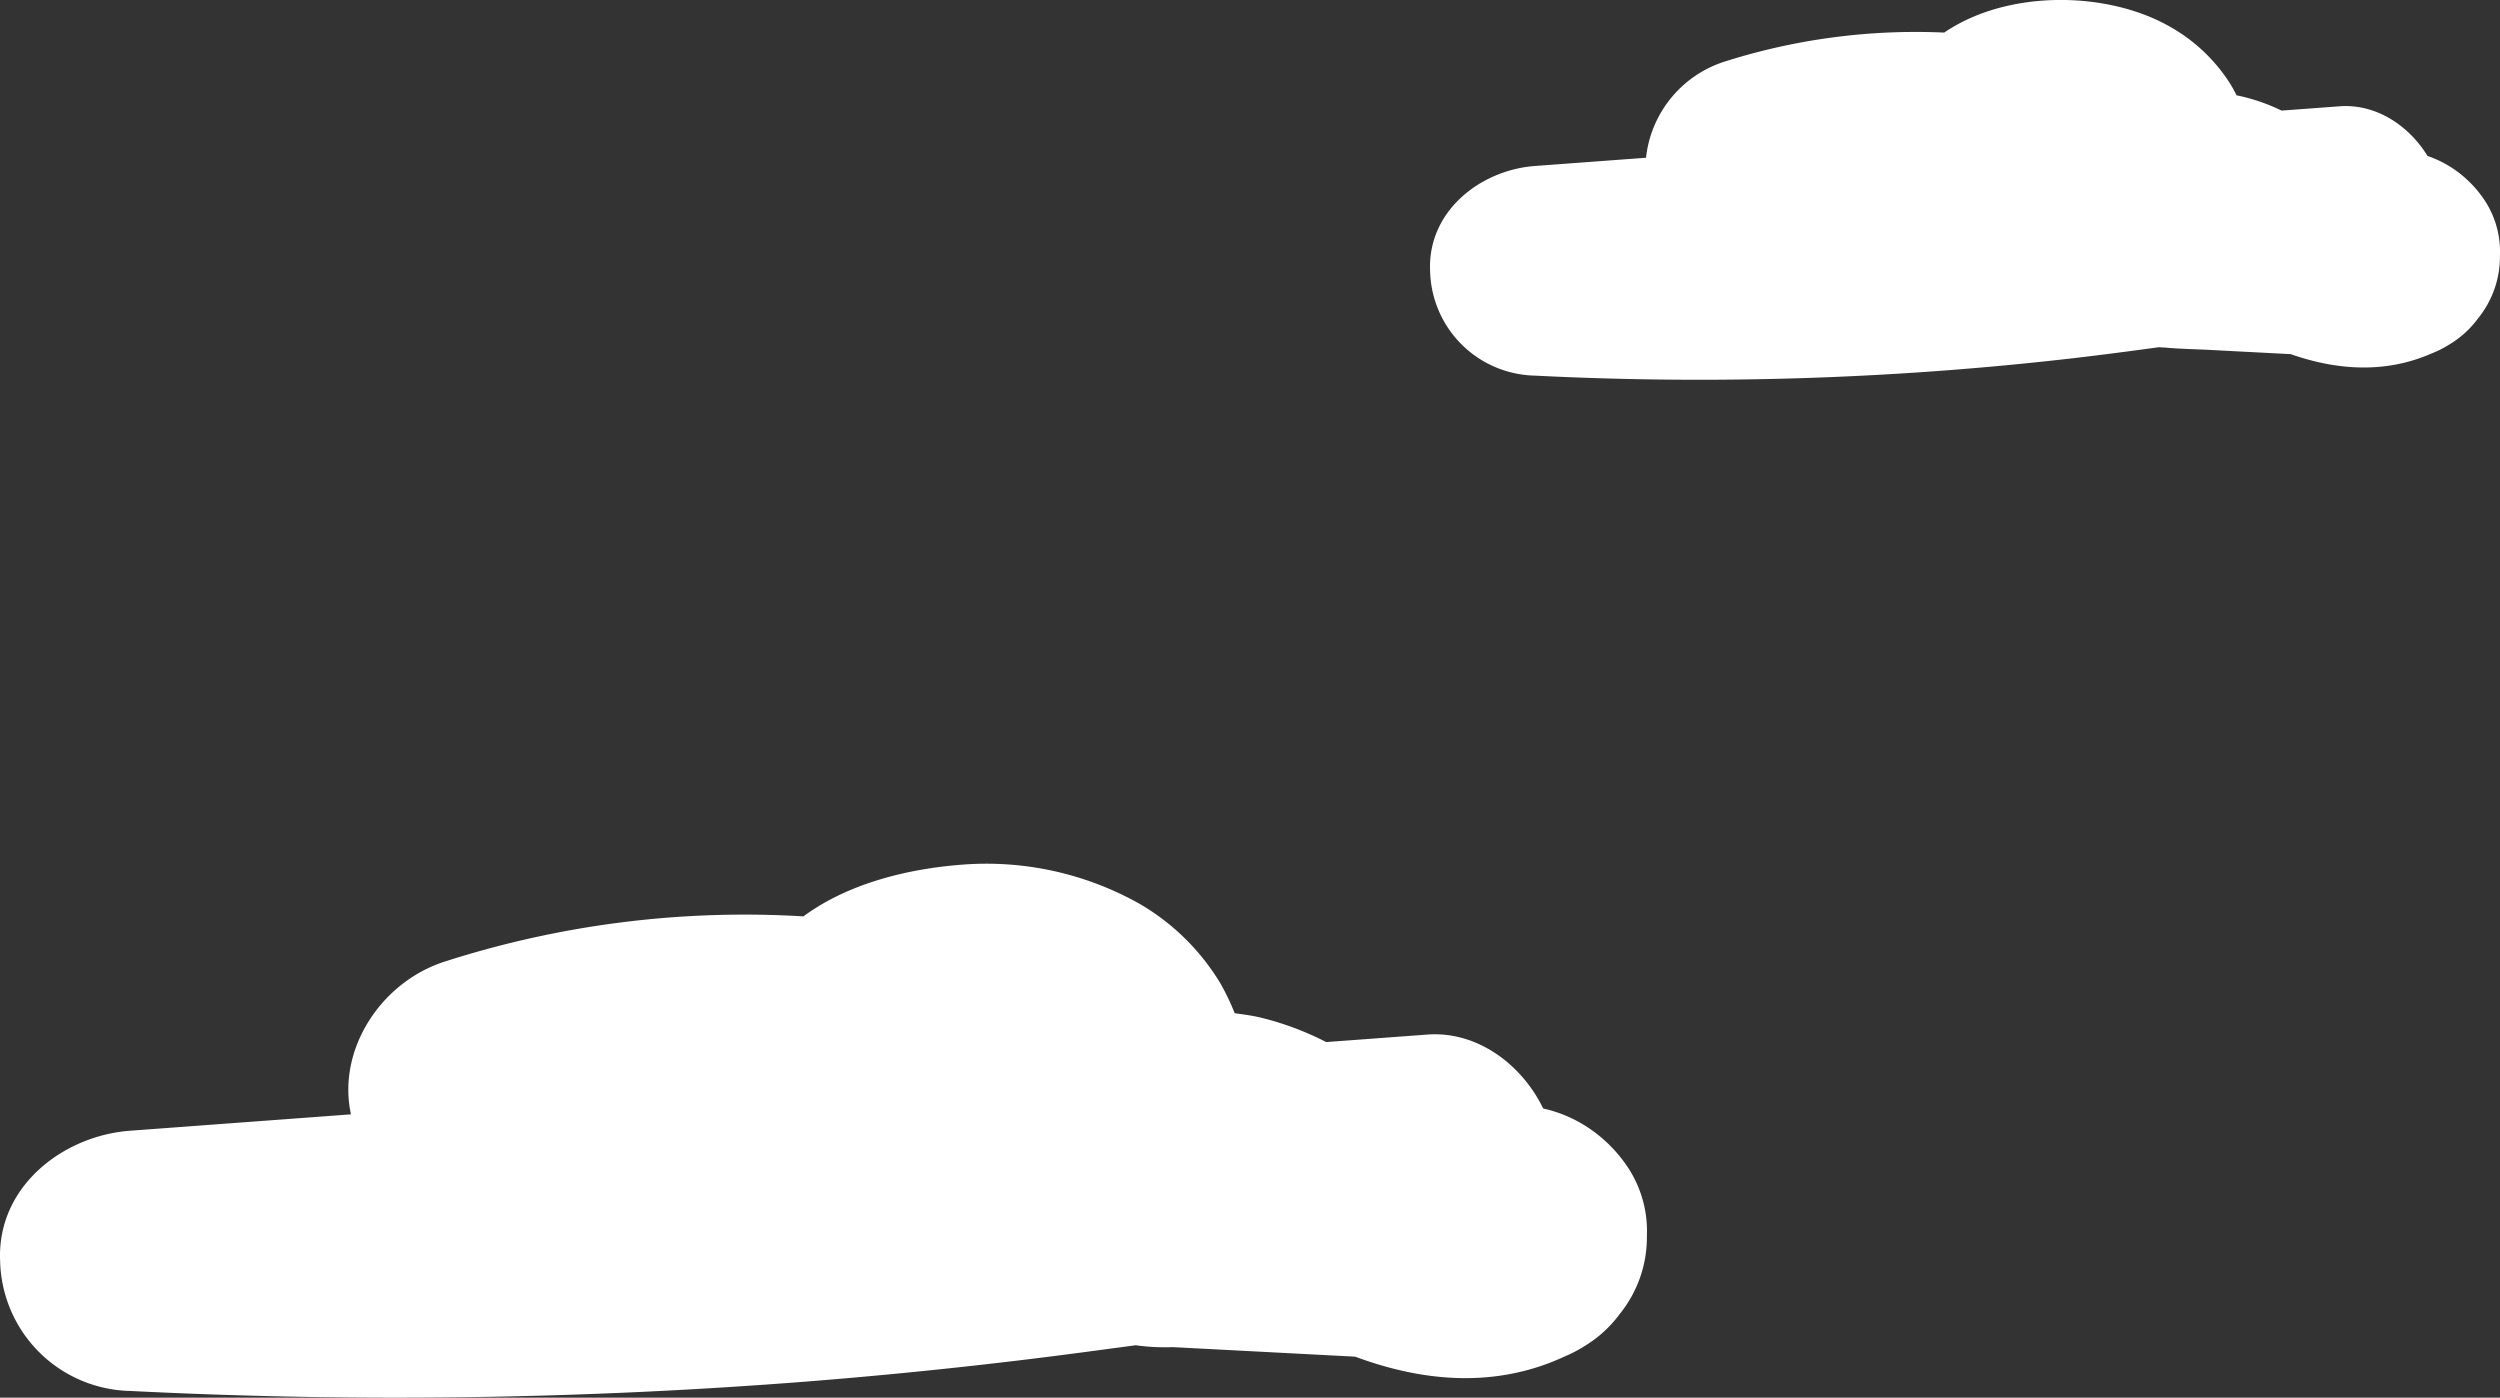 <svg xmlns="http://www.w3.org/2000/svg" xmlns:xlink="http://www.w3.org/1999/xlink" width="296" height="165.481" viewBox="0 0 296 165.481">
  <rect x="0" y="0" width="296" height="165.481" fill="#333333" stroke="none"/>
  <defs>
    <clipPath id="clip-path">
      <rect id="Rectangle_115" data-name="Rectangle 115" width="126.688" height="44.961" fill="none"/>
    </clipPath>
    <clipPath id="clip-path-2">
      <rect id="Rectangle_116" data-name="Rectangle 116" width="195" height="63.21" fill="none"/>
    </clipPath>
  </defs>
  <g id="Group_250" data-name="Group 250" transform="translate(-50 -74.519)">
    <g id="Group_83" data-name="Group 83" transform="translate(219.313 74.519)">
      <g id="Group_82" data-name="Group 82" clip-path="url(#clip-path)">
        <path id="Path_299" data-name="Path 299" d="M124.005,37.8a11.619,11.619,0,0,0,2.676-7.526,11.064,11.064,0,0,0-1.7-6.381,13.565,13.565,0,0,0-3.814-3.909h0a12.9,12.9,0,0,0-3.061-1.518c-2.189-3.573-6.069-6.2-10.411-5.88l-6.868.509a22.613,22.613,0,0,0-5.047-1.753c-.092-.019-.186-.031-.278-.048a17.3,17.3,0,0,0-.879-1.564,20.111,20.111,0,0,0-7.056-6.594c-7.392-4.209-19.195-4.395-26.685.722A74.666,74.666,0,0,0,34.759,7.332a13.488,13.488,0,0,0-9.184,11.345L19.6,19.12l-7.174.532C5.963,20.131-.3,25.017.011,32.063A12.684,12.684,0,0,0,12.422,44.474,385.9,385.9,0,0,0,76.18,42.41c3.381-.393,6.755-.839,10.127-1.3h0a5.168,5.168,0,0,0,.57.03c1.871.178,3.77.2,5.646.3l9.378.49c5.529,1.934,11.263,2.319,16.769-.114a12.271,12.271,0,0,0,2.025-1.033,11.578,11.578,0,0,0,3.309-2.975" transform="translate(0 0)" fill="#fff"/>
      </g>
    </g>
    <g id="Group_85" data-name="Group 85" transform="translate(50 176.79)">
      <g id="Group_84" data-name="Group 84" transform="translate(0 0)" clip-path="url(#clip-path-2)">
        <path id="Path_300" data-name="Path 300" d="M191.671,53.434a14.421,14.421,0,0,0,3.321-9.343,13.729,13.729,0,0,0-2.105-7.92,16.837,16.837,0,0,0-4.735-4.853h0a15.886,15.886,0,0,0-5.439-2.345c-2.493-5.151-7.757-9.193-13.72-8.751l-11.971.888a35.08,35.08,0,0,0-7.918-2.936c-.961-.215-1.936-.347-2.911-.478a29.711,29.711,0,0,0-1.664-3.478,27,27,0,0,0-9.654-9.506A36.978,36.978,0,0,0,113.845.11c-6.432.5-13.444,2.225-18.721,6.119a116.044,116.044,0,0,0-42.476,5.355C45.083,14.016,39.886,22.02,41.555,29.668L26.829,30.76l-11.408.846C7.4,32.2-.377,38.266.015,47.012A15.745,15.745,0,0,0,15.421,62.418a621.9,621.9,0,0,0,80.294-1.131q10.013-.794,20-1.914,4.679-.524,9.35-1.12c2.136-.273,4.27-.559,6.405-.846q1.5-.2,3-.4a24.716,24.716,0,0,0,4.383.221l9.223.482,12.372.647c8.181,3.032,16.73,3.753,24.881-.054a15.247,15.247,0,0,0,2.239-1.172,14.36,14.36,0,0,0,4.108-3.692M68.042,17.2a.8.8,0,0,0-.151,0,.689.689,0,0,1,.151,0" transform="translate(0 0)" fill="#fff"/>
      </g>
    </g>
  </g>
</svg>
